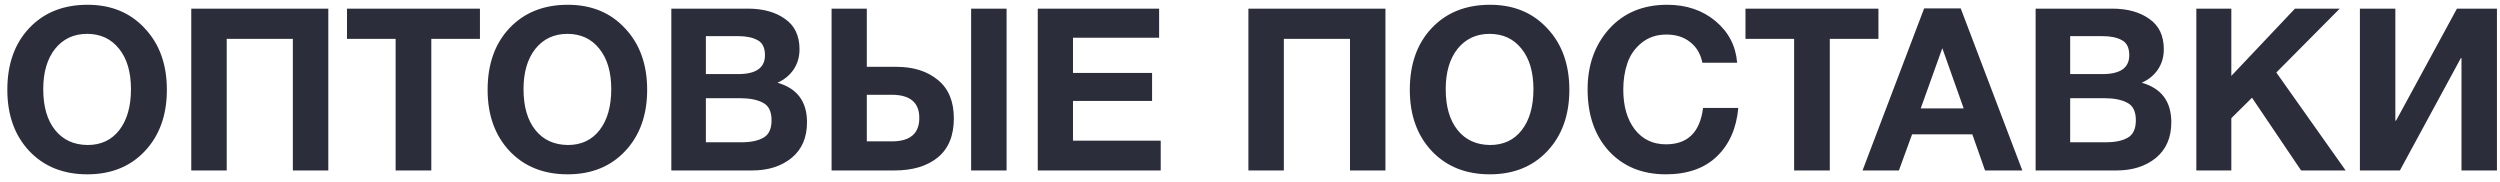 <svg width="220" height="16" viewBox="0 0 220 16" fill="none" xmlns="http://www.w3.org/2000/svg">
<path d="M7.705 0.42C9.785 0.42 11.465 1.113 12.745 2.5C14.038 3.873 14.685 5.673 14.685 7.9C14.685 10.127 14.038 11.927 12.745 13.3C11.465 14.66 9.778 15.34 7.685 15.34C5.578 15.34 3.878 14.66 2.585 13.3C1.291 11.927 0.645 10.127 0.645 7.9C0.645 5.647 1.285 3.84 2.565 2.48C3.858 1.107 5.571 0.42 7.705 0.42ZM7.665 2.98C6.491 2.98 5.551 3.42 4.845 4.3C4.151 5.18 3.805 6.36 3.805 7.84C3.805 9.373 4.151 10.573 4.845 11.44C5.538 12.307 6.491 12.747 7.705 12.76C8.891 12.76 9.825 12.32 10.505 11.44C11.185 10.56 11.525 9.36 11.525 7.84C11.525 6.347 11.178 5.167 10.485 4.3C9.791 3.42 8.851 2.98 7.665 2.98ZM28.891 0.76V15H25.771V3.42H19.951V15H16.831V0.76H28.891ZM42.235 0.76V3.42H37.955V15H34.815V3.42H30.535V0.76H42.235ZM49.97 0.42C52.05 0.42 53.73 1.113 55.01 2.5C56.304 3.873 56.95 5.673 56.95 7.9C56.95 10.127 56.304 11.927 55.01 13.3C53.73 14.66 52.044 15.34 49.95 15.34C47.844 15.34 46.144 14.66 44.85 13.3C43.557 11.927 42.91 10.127 42.91 7.9C42.91 5.647 43.55 3.84 44.83 2.48C46.124 1.107 47.837 0.42 49.97 0.42ZM49.93 2.98C48.757 2.98 47.817 3.42 47.11 4.3C46.417 5.18 46.07 6.36 46.07 7.84C46.07 9.373 46.417 10.573 47.11 11.44C47.804 12.307 48.757 12.747 49.97 12.76C51.157 12.76 52.09 12.32 52.77 11.44C53.45 10.56 53.79 9.36 53.79 7.84C53.79 6.347 53.444 5.167 52.75 4.3C52.057 3.42 51.117 2.98 49.93 2.98ZM59.077 0.76H65.817C67.15 0.76 68.237 1.06 69.077 1.66C69.93 2.247 70.357 3.14 70.357 4.34C70.357 5.007 70.183 5.6 69.837 6.12C69.49 6.627 69.017 7.013 68.417 7.28C70.15 7.773 71.017 8.933 71.017 10.76C71.017 12.107 70.564 13.153 69.657 13.9C68.75 14.633 67.597 15 66.197 15H59.077V0.76ZM62.117 3.18V6.52H64.957C66.53 6.52 67.317 5.967 67.317 4.86C67.317 4.207 67.103 3.767 66.677 3.54C66.25 3.3 65.677 3.18 64.957 3.18H62.117ZM62.117 8.64V12.52H65.257C66.07 12.52 66.71 12.387 67.177 12.12C67.657 11.853 67.897 11.34 67.897 10.58C67.897 9.807 67.644 9.293 67.137 9.04C66.644 8.773 65.963 8.64 65.097 8.64H62.117ZM83.939 10.42C83.939 11.94 83.466 13.087 82.519 13.86C81.585 14.62 80.319 15 78.719 15H73.179V0.76H76.279V5.88H78.879C80.385 5.88 81.606 6.267 82.539 7.04C83.472 7.8 83.939 8.927 83.939 10.42ZM80.899 10.38C80.899 9.02 80.085 8.34 78.459 8.34H76.279V12.44H78.479C80.092 12.44 80.899 11.753 80.899 10.38ZM85.459 0.76H88.579V15H85.459V0.76ZM102.003 0.76V3.32H94.423V6.42H101.383V8.88H94.423V12.38H102.143V15H91.323V0.76H102.003ZM121.919 0.76V15H118.799V3.42H112.979V15H109.859V0.76H121.919ZM131.123 0.42C133.203 0.42 134.883 1.113 136.163 2.5C137.456 3.873 138.103 5.673 138.103 7.9C138.103 10.127 137.456 11.927 136.163 13.3C134.883 14.66 133.196 15.34 131.103 15.34C128.996 15.34 127.296 14.66 126.003 13.3C124.709 11.927 124.063 10.127 124.063 7.9C124.063 5.647 124.703 3.84 125.983 2.48C127.276 1.107 128.989 0.42 131.123 0.42ZM131.083 2.98C129.909 2.98 128.969 3.42 128.263 4.3C127.569 5.18 127.223 6.36 127.223 7.84C127.223 9.373 127.569 10.573 128.263 11.44C128.956 12.307 129.909 12.747 131.123 12.76C132.309 12.76 133.243 12.32 133.923 11.44C134.603 10.56 134.943 9.36 134.943 7.84C134.943 6.347 134.596 5.167 133.903 4.3C133.209 3.42 132.269 2.98 131.083 2.98ZM152.969 9.5C152.809 11.287 152.182 12.707 151.089 13.76C149.996 14.813 148.496 15.34 146.589 15.34C144.522 15.34 142.856 14.66 141.589 13.3C140.336 11.927 139.709 10.113 139.709 7.86C139.709 5.727 140.342 3.953 141.609 2.54C142.889 1.127 144.589 0.42 146.709 0.42C148.402 0.42 149.822 0.9 150.969 1.86C152.116 2.82 152.749 4.04 152.869 5.52H149.809C149.649 4.733 149.289 4.127 148.729 3.7C148.182 3.26 147.489 3.04 146.649 3.04C145.782 3.04 145.049 3.287 144.449 3.78C143.862 4.26 143.449 4.853 143.209 5.56C142.969 6.267 142.849 7.04 142.849 7.88C142.849 9.347 143.189 10.52 143.869 11.4C144.549 12.267 145.462 12.7 146.609 12.7C148.516 12.7 149.602 11.633 149.869 9.5H152.969ZM165.302 0.76V3.42H161.022V15H157.882V3.42H153.602V0.76H165.302ZM172.544 0.74L177.964 15H174.684L173.564 11.82H168.264L167.104 15H163.904L169.324 0.74H172.544ZM172.804 9.54L170.924 4.24L169.024 9.54H172.804ZM179.135 0.76H185.875C187.209 0.76 188.295 1.06 189.135 1.66C189.989 2.247 190.415 3.14 190.415 4.34C190.415 5.007 190.242 5.6 189.895 6.12C189.549 6.627 189.075 7.013 188.475 7.28C190.209 7.773 191.075 8.933 191.075 10.76C191.075 12.107 190.622 13.153 189.715 13.9C188.809 14.633 187.655 15 186.255 15H179.135V0.76ZM182.175 3.18V6.52H185.015C186.589 6.52 187.375 5.967 187.375 4.86C187.375 4.207 187.162 3.767 186.735 3.54C186.309 3.3 185.735 3.18 185.015 3.18H182.175ZM182.175 8.64V12.52H185.315C186.129 12.52 186.769 12.387 187.235 12.12C187.715 11.853 187.955 11.34 187.955 10.58C187.955 9.807 187.702 9.293 187.195 9.04C186.702 8.773 186.022 8.64 185.155 8.64H182.175ZM205.897 0.76L200.317 6.38L206.417 15H202.497L198.177 8.6L196.357 10.4V15H193.277V0.76H196.357V6.68L201.957 0.76H205.897ZM219.731 0.76V15H216.611V5.12H216.551L211.191 15H207.671V0.76H210.791V10.62H210.851L216.211 0.76H219.731Z" fill="#2B2D3A"/>
</svg>
